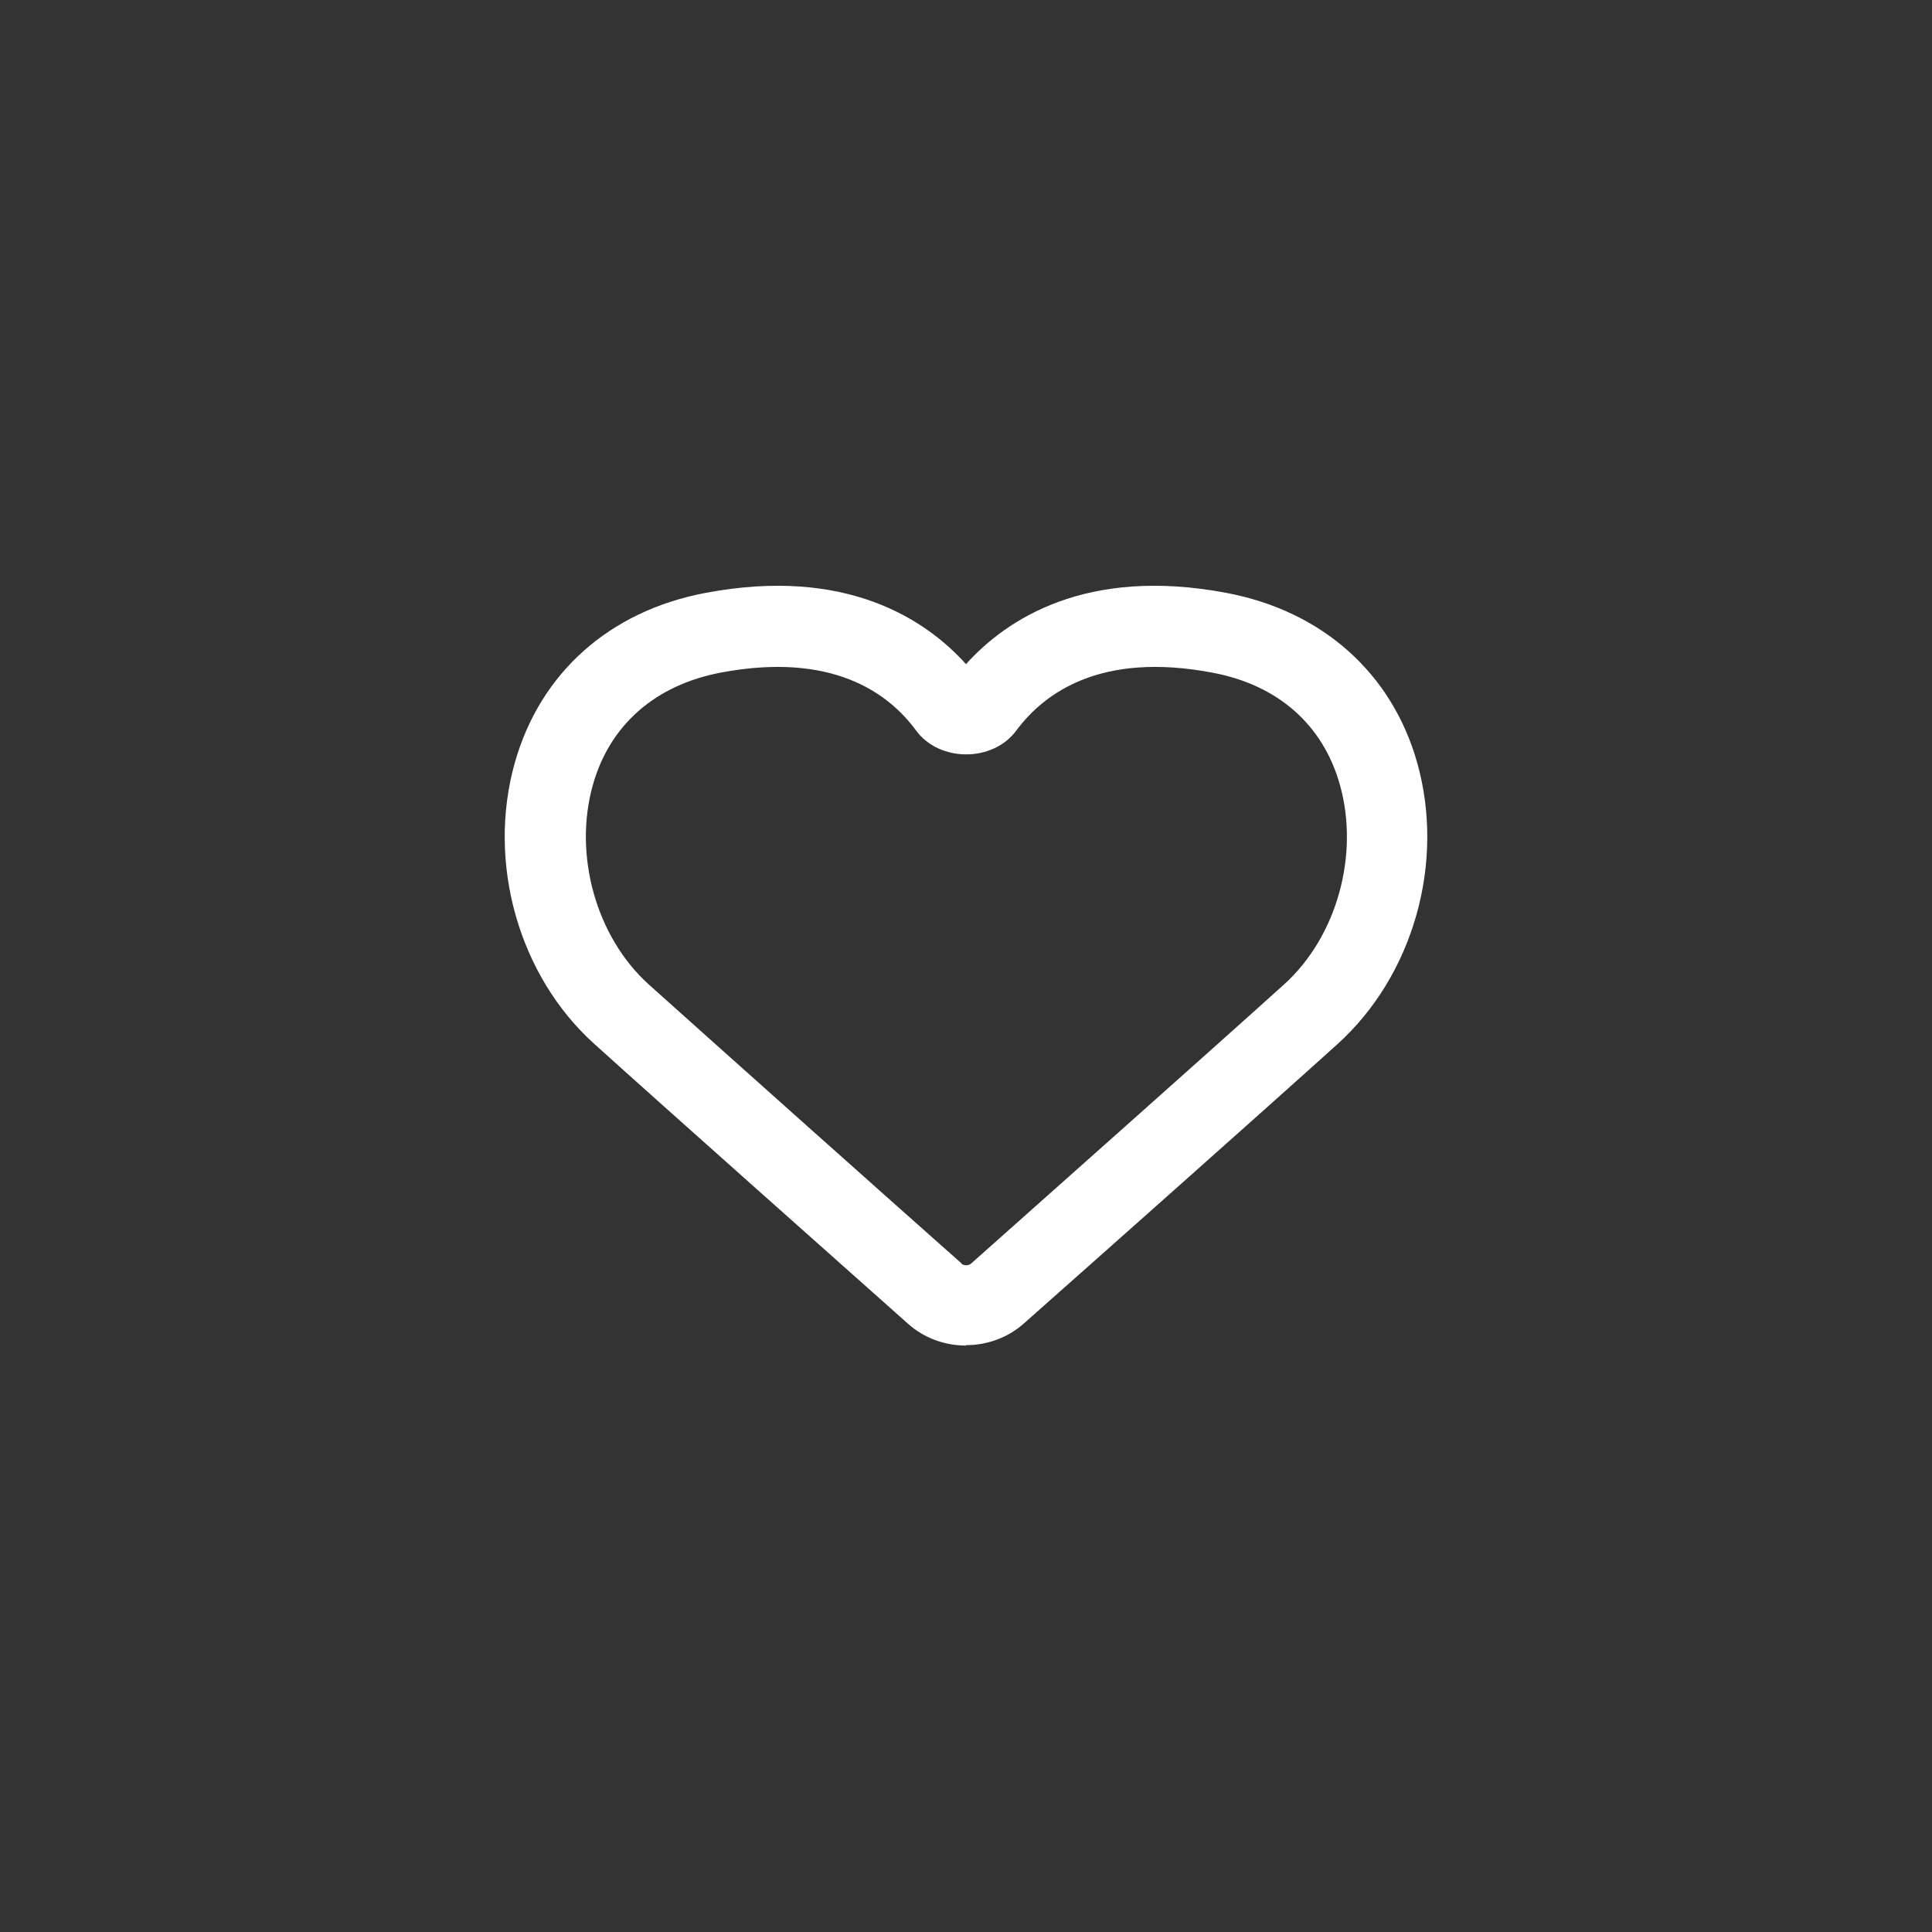 <svg xmlns="http://www.w3.org/2000/svg" id="Camada_3" data-name="Camada 3" viewBox="0 0 48 48"><rect x="0" y="0" width="48" height="48" fill="#333333" stroke="none"/><defs><style>      .cls-1 {        fill: #fff;      }    </style></defs><path class="cls-1" d="M24,33.43c-.52,0-1.04-.18-1.45-.55h0c-1.74-1.55-5.93-5.27-7.78-6.94-1.88-1.69-2.68-4.5-1.98-6.99.63-2.23,2.35-3.77,4.74-4.22,3.49-.66,5.47.66,6.47,1.77,1-1.11,2.98-2.43,6.47-1.77,2.38.45,4.11,1.99,4.74,4.22.7,2.49-.1,5.29-1.98,6.99-1.85,1.67-6.03,5.38-7.78,6.93-.41.37-.93.55-1.45.55ZM23.88,31.39c.07.06.18.06.25,0,1.74-1.55,5.92-5.26,7.77-6.93,1.31-1.18,1.88-3.22,1.39-4.96-.42-1.5-1.55-2.49-3.18-2.79-2.76-.52-4.16.5-4.86,1.44-.58.79-1.91.79-2.49,0-.69-.94-2.09-1.96-4.85-1.44-1.63.31-2.76,1.3-3.18,2.79-.49,1.74.08,3.78,1.39,4.96,1.85,1.66,6.02,5.38,7.77,6.93h0Z"></path></svg>